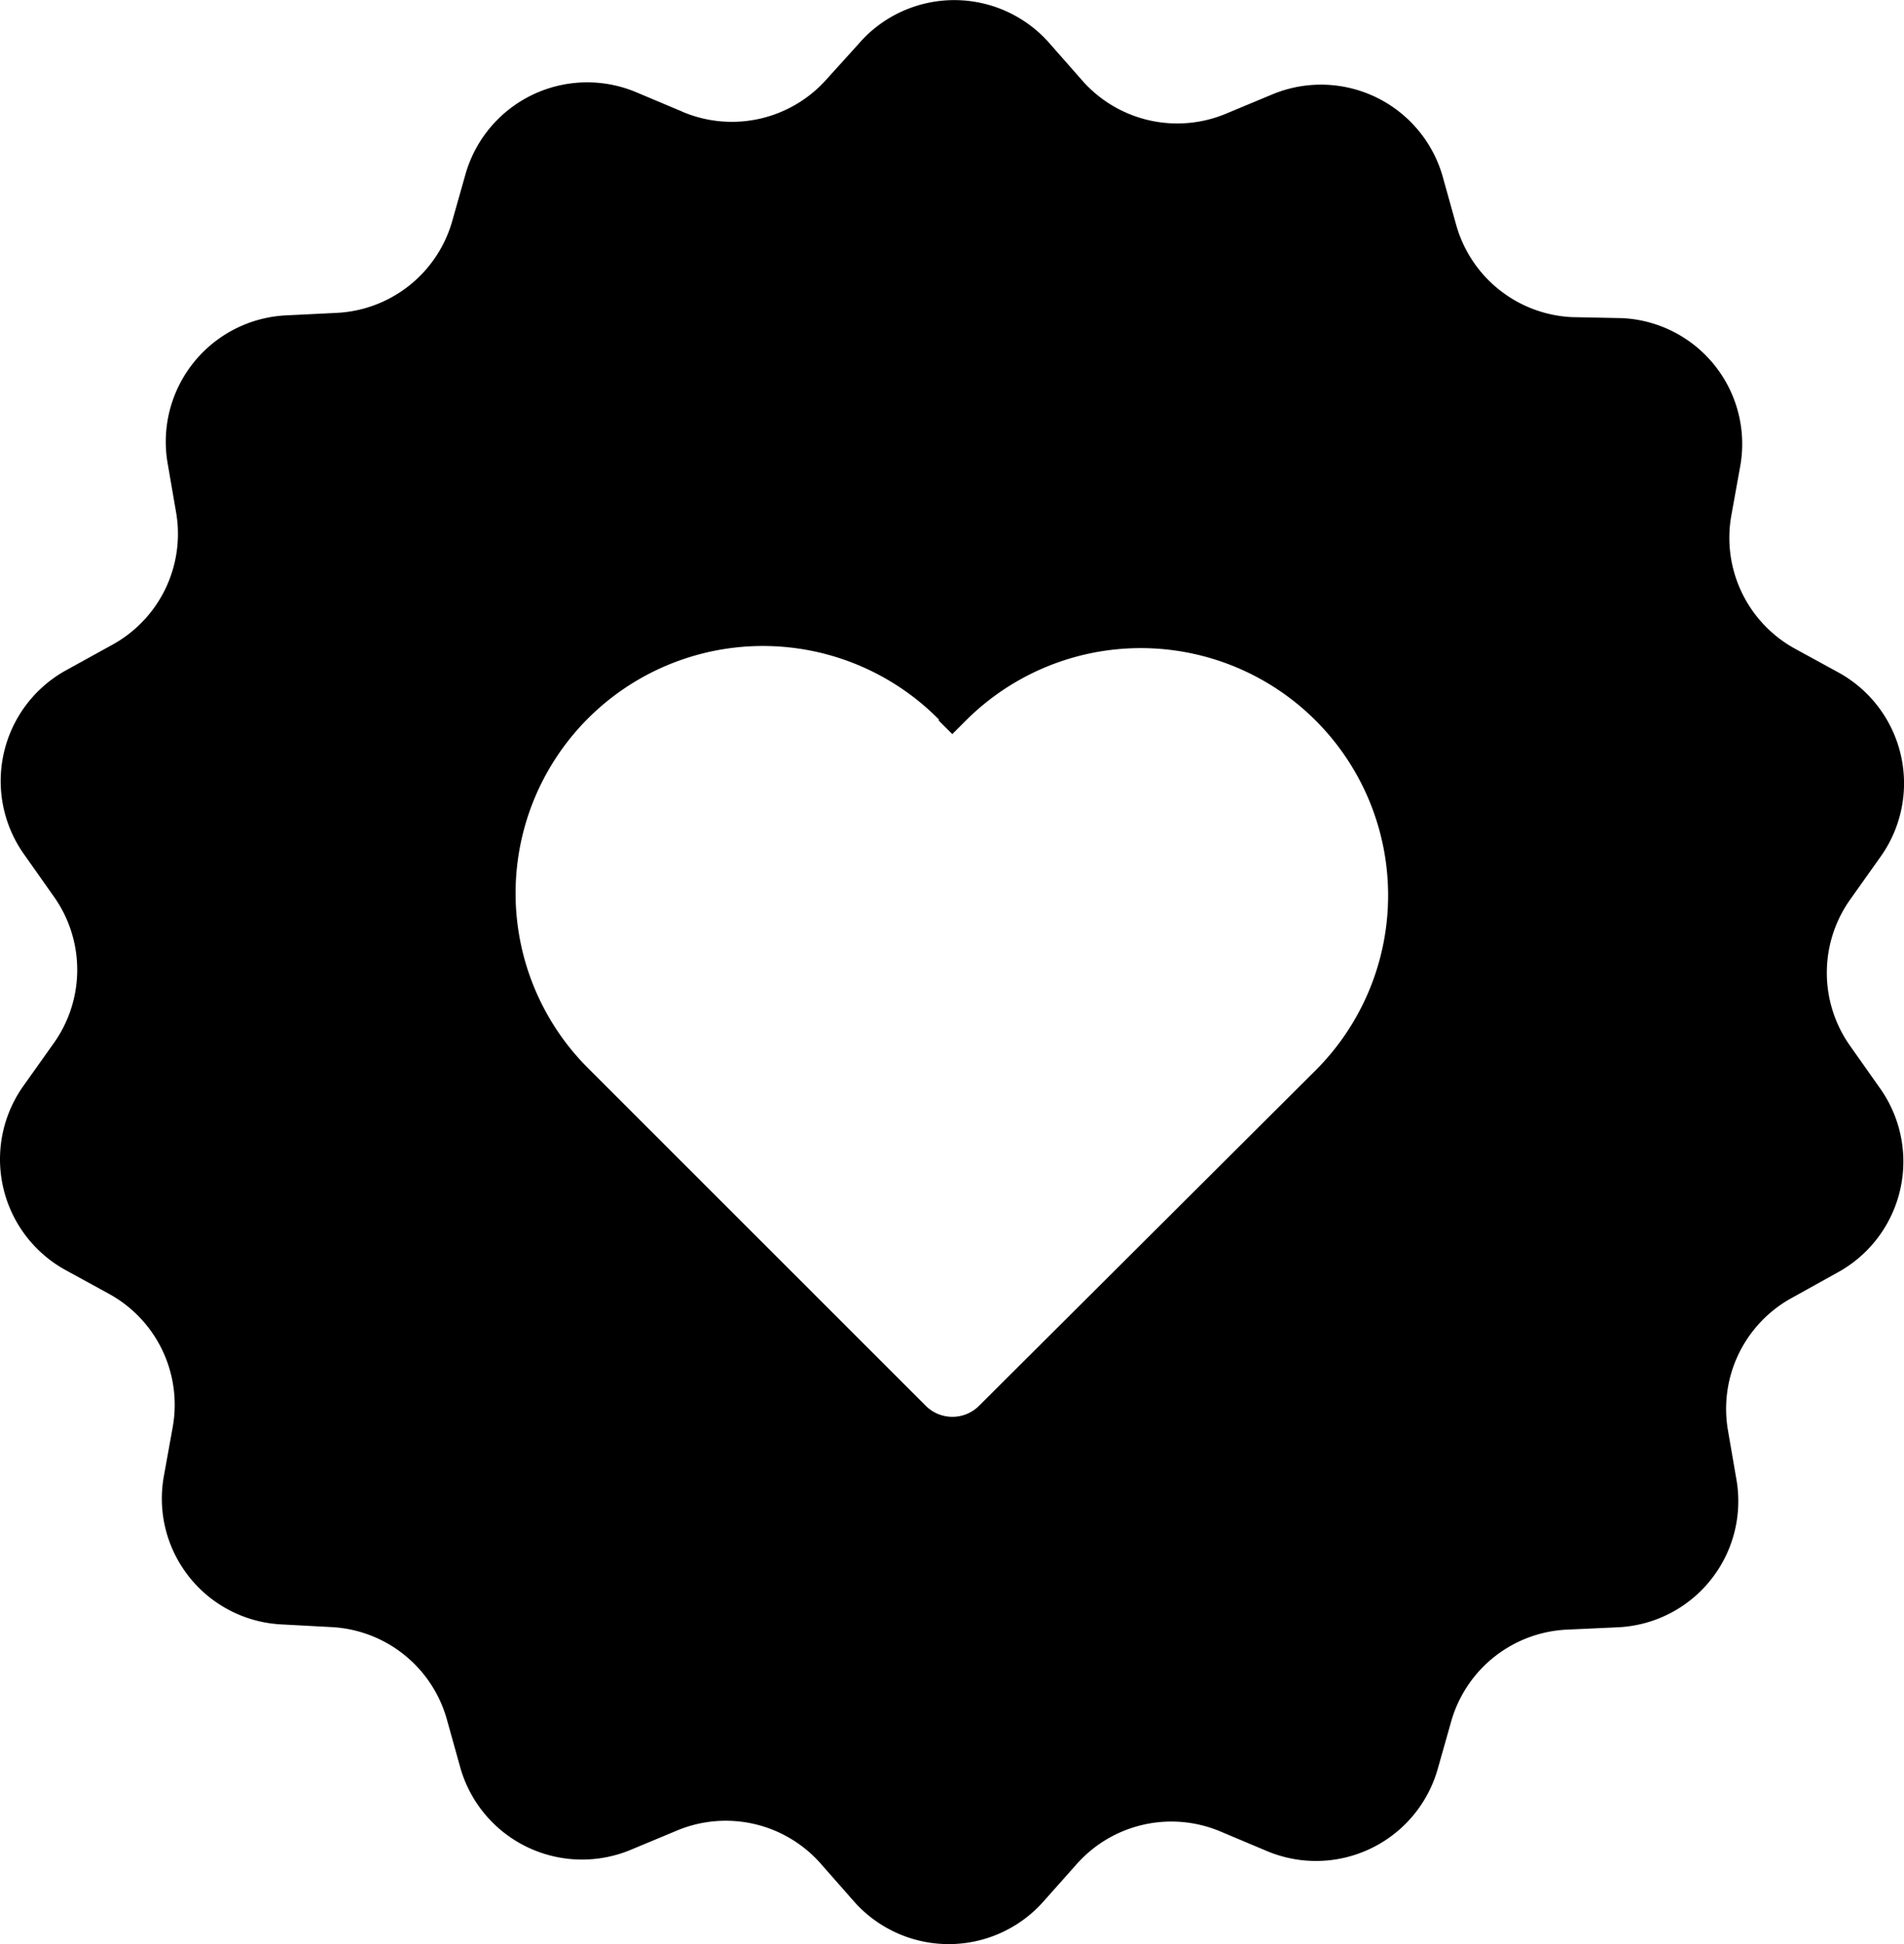 <?xml version="1.0" encoding="UTF-8"?> <svg xmlns="http://www.w3.org/2000/svg" width="155.264" height="158.563" viewBox="0 0 155.264 158.563"><path id="Path_10" data-name="Path 10" d="M367.356,1281.892l-3.742-1.577a10.318,10.318,0,0,0-13.527,5.476,10.2,10.2,0,0,0-.434,1.235l-1.107,3.91a10.32,10.32,0,0,1-9.43,7.366l-4.061.2a10.317,10.317,0,0,0-9.681,12.064l.688,3.994a10.319,10.319,0,0,1-5.252,10.839l-3.625,2a10.32,10.32,0,0,0-4.191,13.979,10.486,10.486,0,0,0,.7,1.123l2.366,3.356a10.317,10.317,0,0,1,0,12.047l-2.383,3.356a10.32,10.32,0,0,0,2.278,14.415,10.456,10.456,0,0,0,1.078.686l3.558,1.947a10.319,10.319,0,0,1,5.2,10.856l-.721,3.993a10.276,10.276,0,0,0,9.614,12.115l4.061.218a10.32,10.32,0,0,1,9.4,7.534l1.091,3.91a10.319,10.319,0,0,0,12.734,7.128,10.083,10.083,0,0,0,1.193-.417l3.741-1.56a10.319,10.319,0,0,1,11.746,2.718l2.685,3.054a10.319,10.319,0,0,0,15.47,0l2.7-3.037a10.318,10.318,0,0,1,11.745-2.651l3.742,1.577a10.316,10.316,0,0,0,13.96-6.712l1.108-3.909a10.317,10.317,0,0,1,9.5-7.433l4.061-.185a10.3,10.3,0,0,0,9.824-10.759,10.189,10.189,0,0,0-.143-1.3l-.688-3.994a10.319,10.319,0,0,1,5.252-10.839l3.625-2.014a10.32,10.32,0,0,0,4.191-13.979,10.581,10.581,0,0,0-.7-1.122l-2.366-3.356a10.318,10.318,0,0,1,0-12.048l2.382-3.356a10.319,10.319,0,0,0-3.355-15.1l-3.558-1.946a10.321,10.321,0,0,1-5.2-10.857l.721-3.993a10.276,10.276,0,0,0-9.614-12.115l-4.145-.084a10.317,10.317,0,0,1-9.4-7.533l-1.091-3.91a10.319,10.319,0,0,0-12.734-7.129,10.468,10.468,0,0,0-1.193.417l-3.741,1.561a10.321,10.321,0,0,1-11.746-2.719l-2.685-3.053a10.319,10.319,0,0,0-14.565-.906,10.167,10.167,0,0,0-.9.906l-2.685,2.969a10.32,10.32,0,0,1-11.745,2.652m20.873,49.633,1.124,1.124,1.108-1.107a20.17,20.17,0,0,1,28.525,28.525l-27.451,27.367a3.072,3.072,0,0,1-4.343,0l0,0L359.755,1360a20.17,20.17,0,1,1,28.524-28.524Z" transform="translate(-311.704 -1272.781)"></path></svg> 